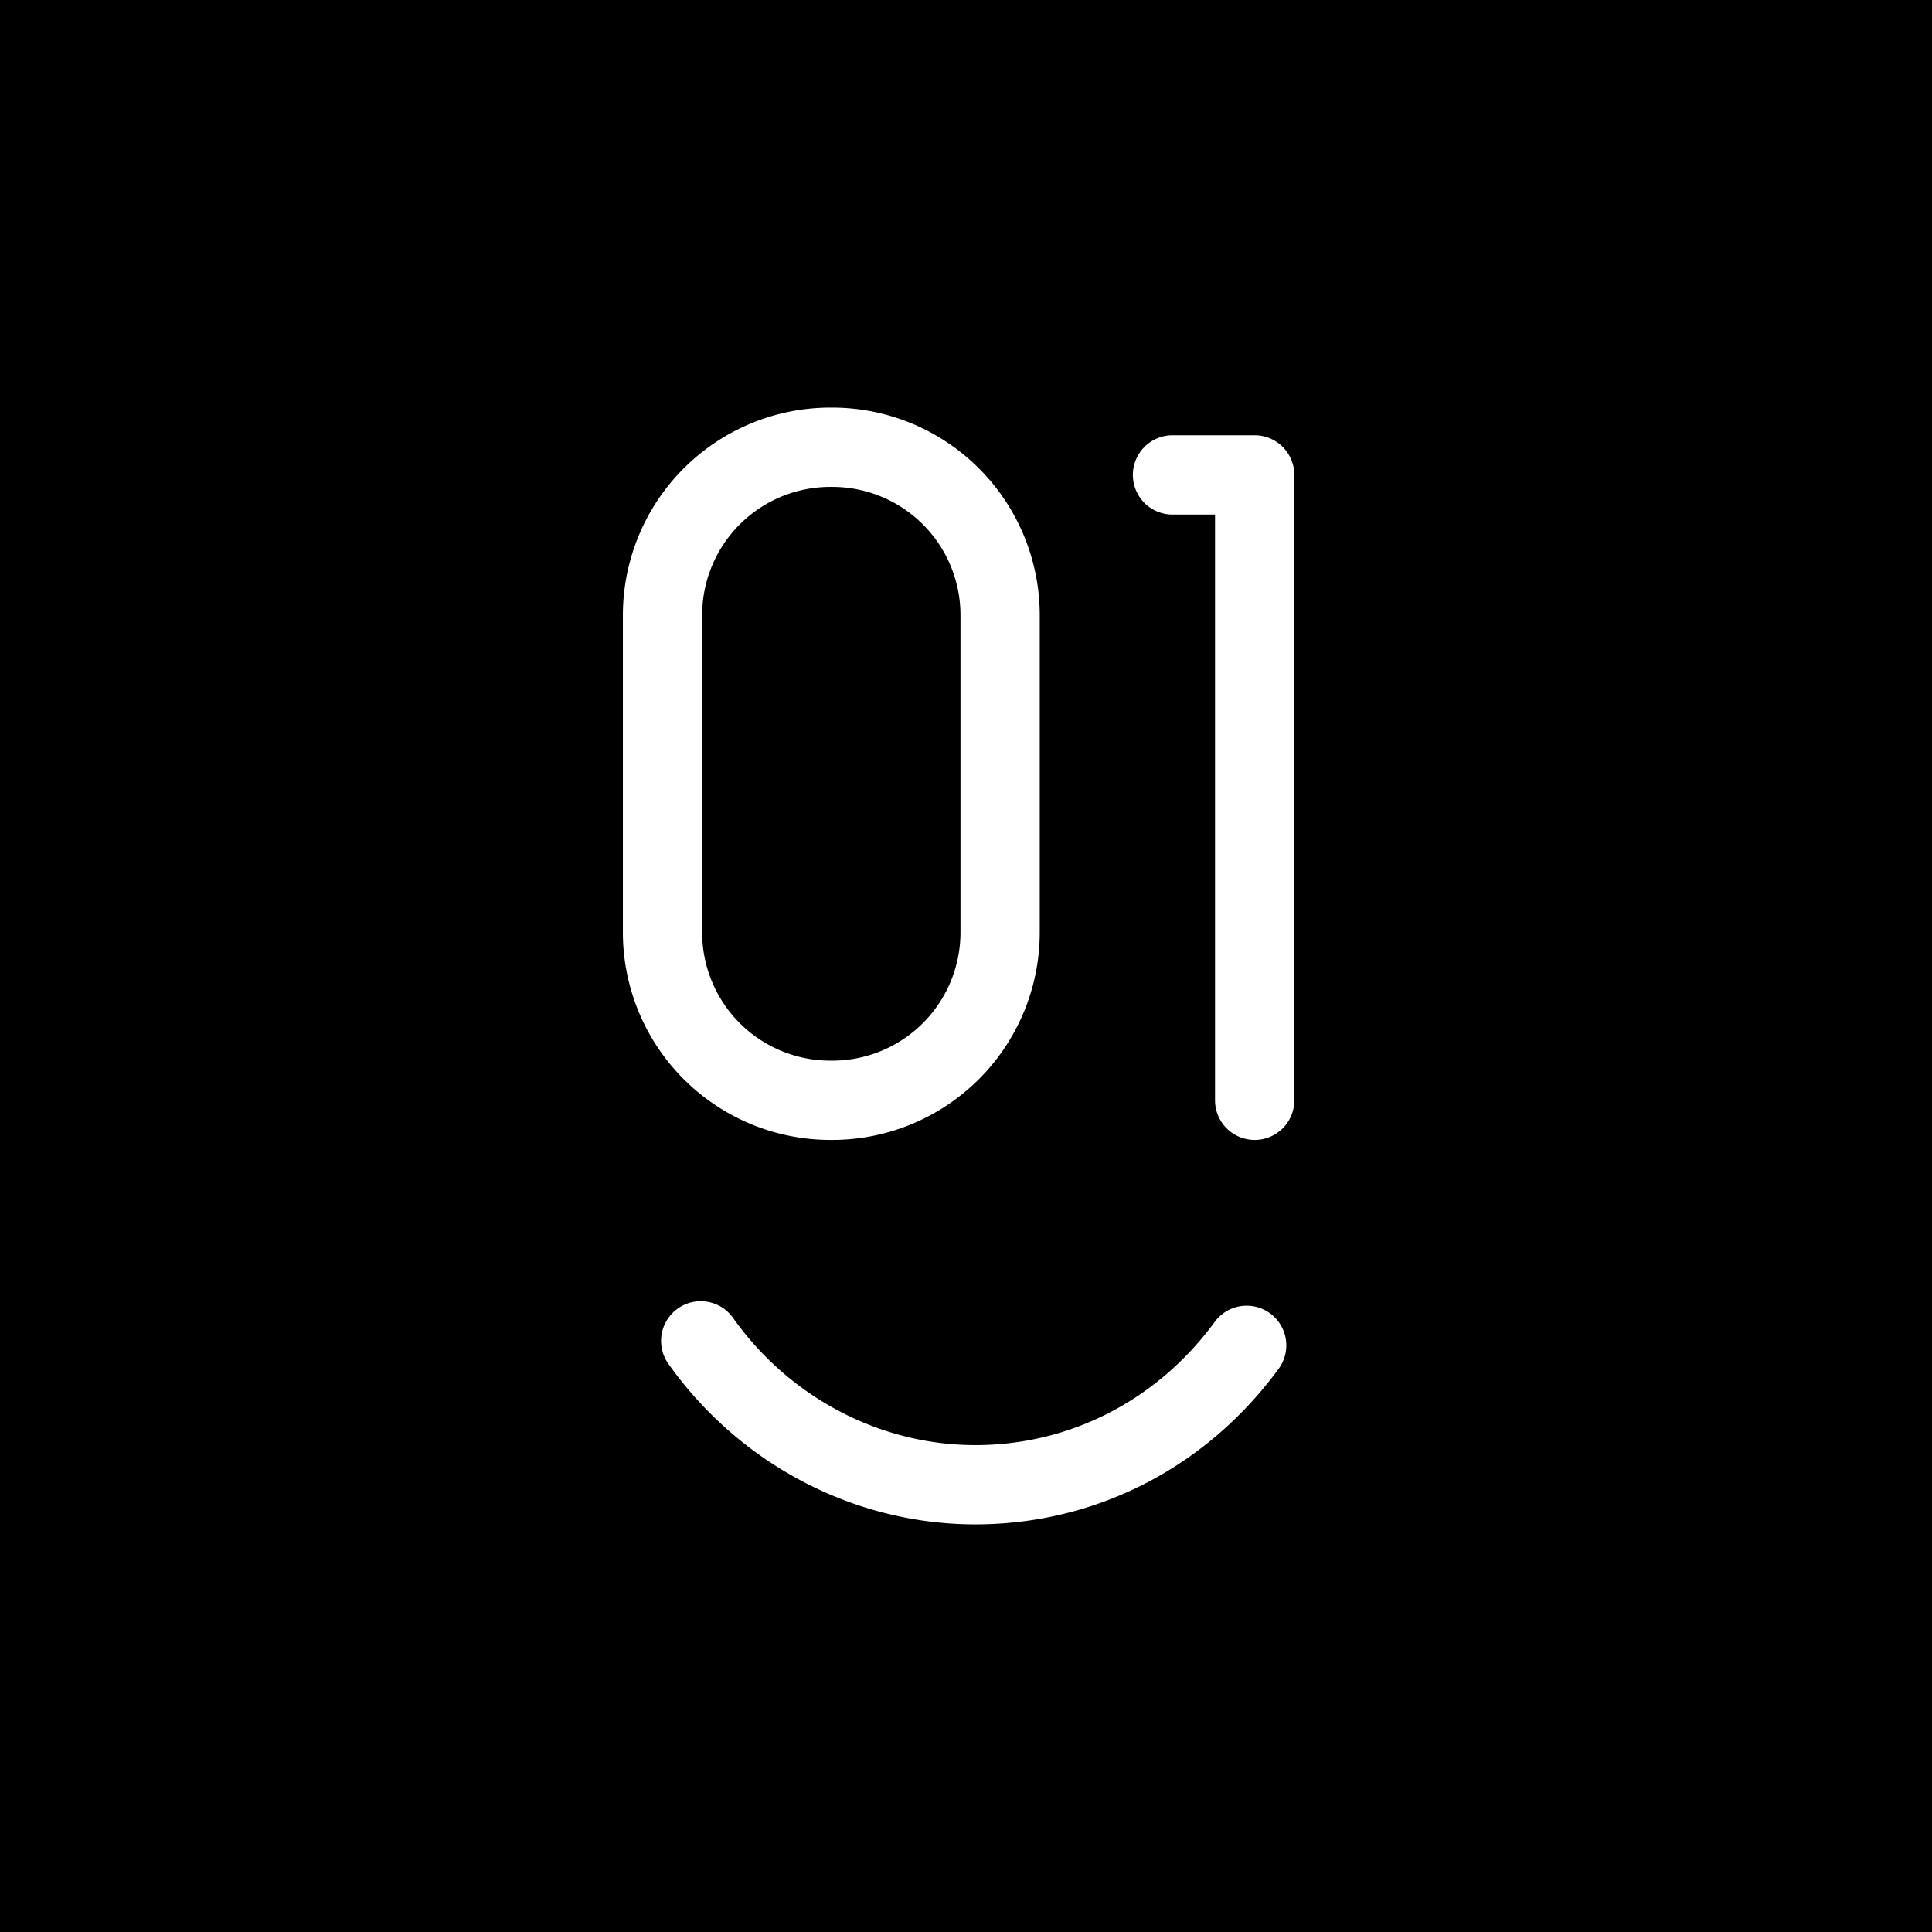 <svg xmlns="http://www.w3.org/2000/svg" viewBox="0 0 1044.95 1044.95"><defs><style>.cls-1{fill:#fff;}</style></defs><title>intemsmiley_square_1</title><g id="Layer_2" data-name="Layer 2"><g id="Layer_1-2" data-name="Layer 1"><rect width="1044.95" height="1044.95"/><path class="cls-1" d="M450.22,616.54h-1.17A112.27,112.27,0,0,1,336.9,504.4V332.61A112.28,112.28,0,0,1,449.05,220.46h1.17A112.27,112.27,0,0,1,562.36,332.61V504.4A112.27,112.27,0,0,1,450.22,616.54Zm-1.17-353.2a69.35,69.35,0,0,0-69.28,69.27V504.4a69.36,69.36,0,0,0,69.28,69.27h1.17a69.36,69.36,0,0,0,69.27-69.27V332.61a69.35,69.35,0,0,0-69.27-69.27Z"/><path class="cls-1" d="M678.61,616.54a21.44,21.44,0,0,1-21.44-21.44V278.3H633.71a21.44,21.44,0,0,1,0-42.87h44.9a21.44,21.44,0,0,1,21.44,21.44V595.1A21.44,21.44,0,0,1,678.61,616.54Z"/><path class="cls-1" d="M527.51,824.48c-65.36,0-127.41-32.46-166-86.83a21.44,21.44,0,0,1,35-24.81c30.55,43.06,79.53,68.77,131,68.77,51.32,0,98.57-24.35,129.61-66.81a21.44,21.44,0,0,1,34.61,25.31C652.52,793.73,592.67,824.48,527.51,824.48Z"/></g></g></svg>